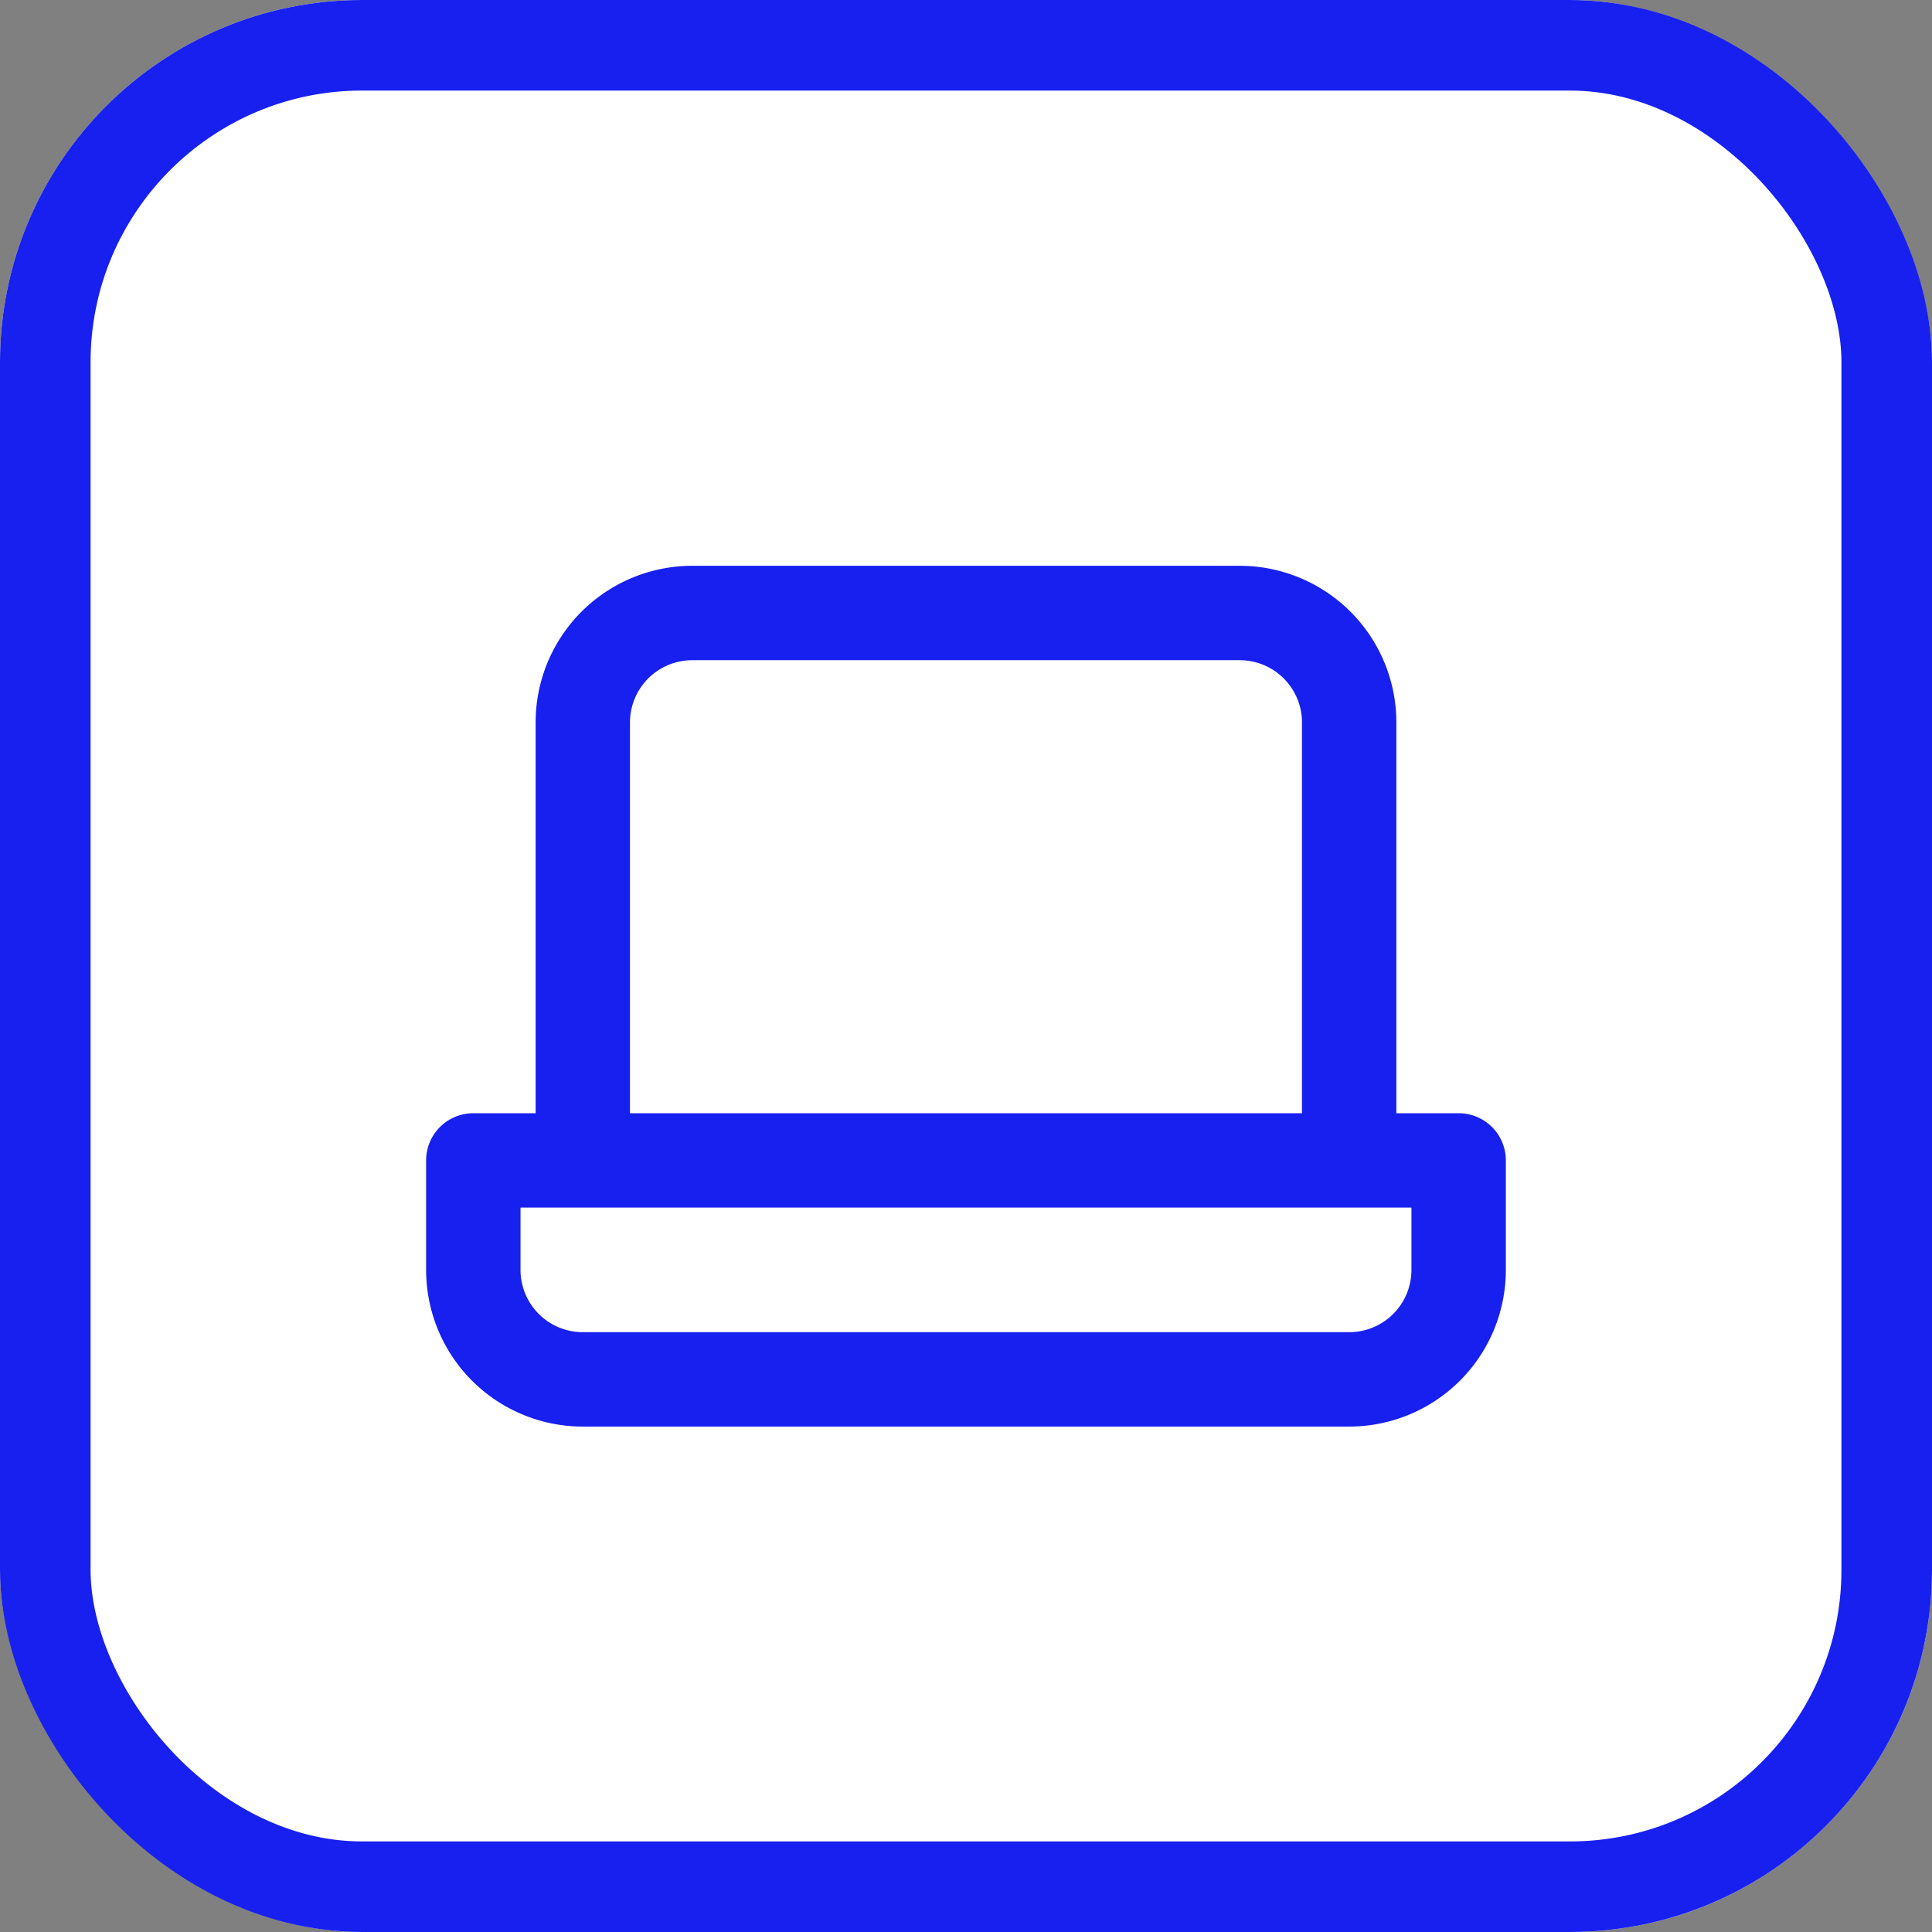 <svg xmlns="http://www.w3.org/2000/svg" width="64" height="64" viewBox="0 0 64 64">
  <rect x="0" y="0" width="64" height="64" fill="#808080" stroke="none"/>
  <g id="Group_32" data-name="Group 32" transform="translate(0 -12)">
    <g id="Rectangle_33" data-name="Rectangle 33" transform="translate(0 12)" fill="#fff" stroke="#1720ef" stroke-width="3">
      <rect width="64" height="64" rx="12" stroke="none"/>
      <rect x="1.5" y="1.5" width="61" height="61" rx="10.5" fill="none"/>
    </g>
    <path id="laptop" d="M36.454,22.134H34.64V9.44A5.44,5.44,0,0,0,29.2,4H11.067a5.44,5.44,0,0,0-5.44,5.44V22.134H3.813A1.813,1.813,0,0,0,2,23.947v3.627a5.44,5.44,0,0,0,5.44,5.44H32.827a5.44,5.44,0,0,0,5.44-5.44V23.947A1.813,1.813,0,0,0,36.454,22.134ZM9.253,9.44a1.813,1.813,0,0,1,1.813-1.813H29.2A1.813,1.813,0,0,1,31.014,9.44V22.134H9.253ZM34.64,27.574a1.813,1.813,0,0,1-1.813,1.813H7.44a1.813,1.813,0,0,1-1.813-1.813V25.76H34.64Z" transform="translate(11.866 26.493)" fill="#1720ef" stroke="#fff" stroke-width="0.5"/>
  </g>
</svg>
